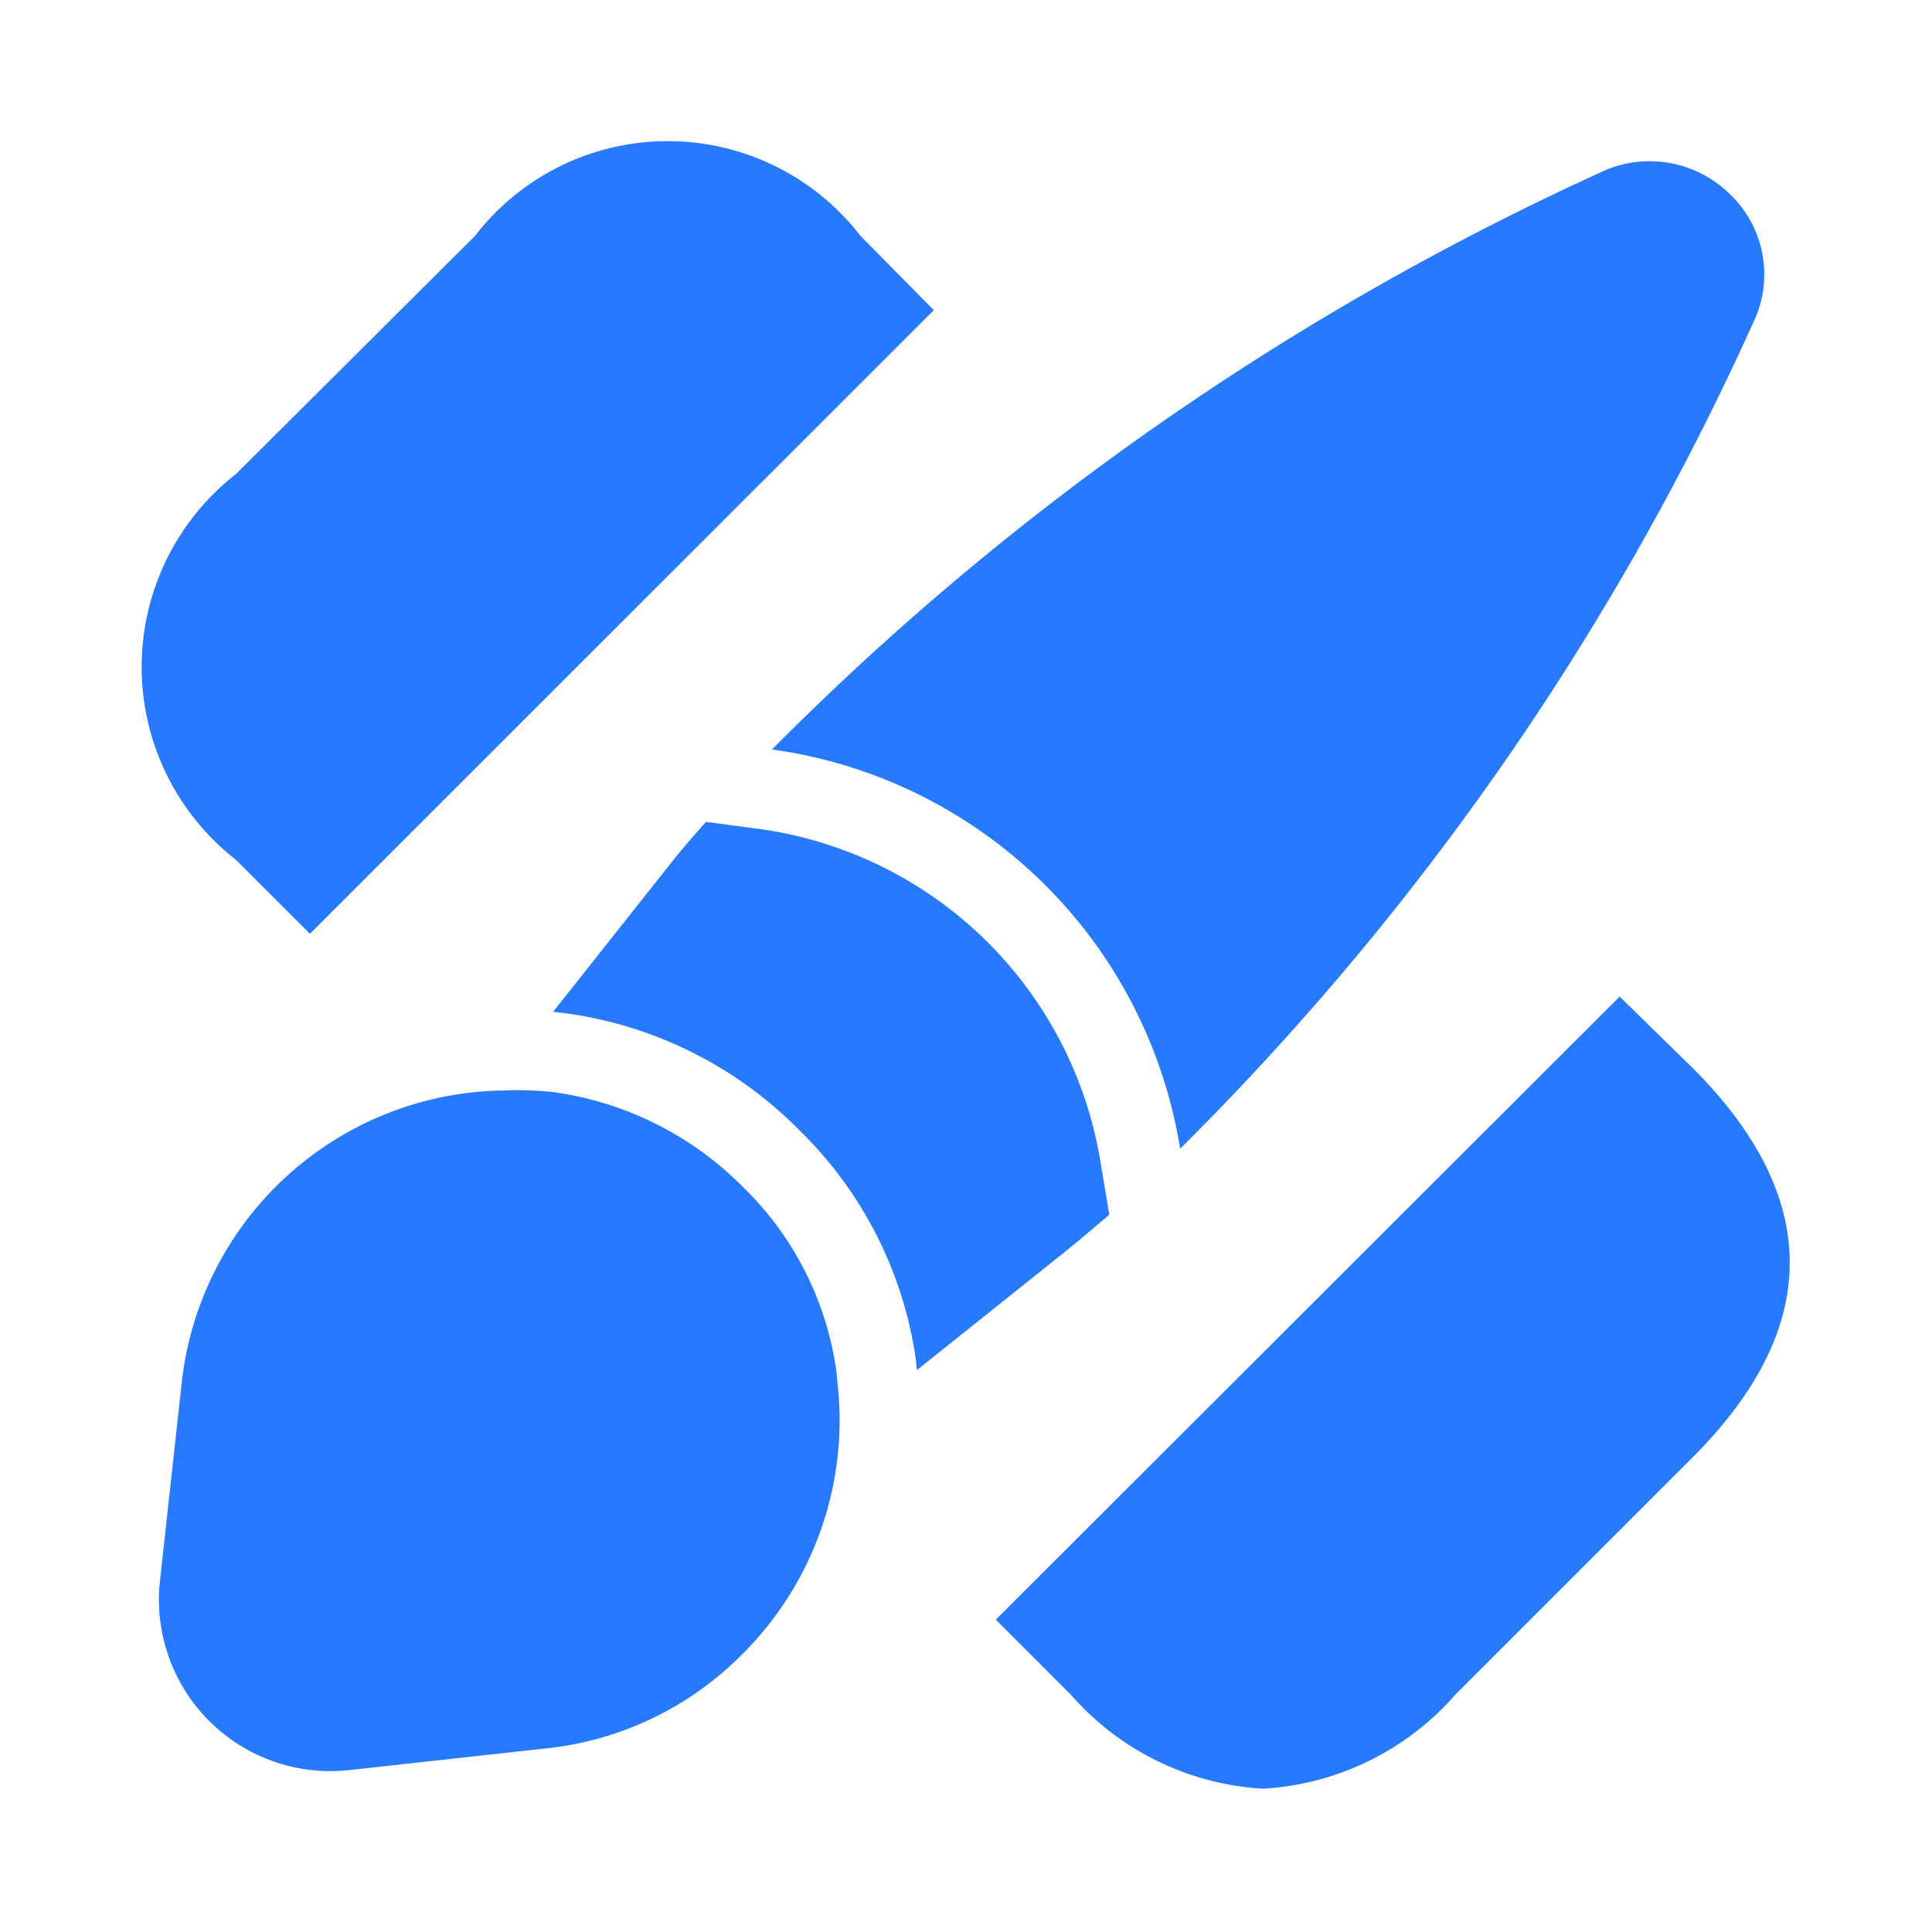 <svg xmlns="http://www.w3.org/2000/svg" width="24" height="24" viewBox="0 0 24 24"><g id="vuesax_bold_designtools" data-name="vuesax/bold/designtools" transform="translate(-684 -188)"><g id="designtools"><path id="Vector" d="M8.67.9,7.75,0,0,7.74l.93.93A3.435,3.435,0,0,0,3.32,9.84,3.435,3.435,0,0,0,5.71,8.67L8.67,5.71C10.26,4.11,10.26,2.5,8.67.9Z" transform="translate(696.37 200.38)" fill="#277aff"></path><path id="Vector-2" data-name="Vector" d="M8.93,1.178a3.024,3.024,0,0,0-4.79,0L1.17,4.137a3.036,3.036,0,0,0,0,4.79l.92.92L9.84,2.1Z" transform="translate(685.76 189.753)" fill="#277aff"></path><path id="Vector-3" data-name="Vector" d="M12.22,1.938a34.436,34.436,0,0,1-7.15,10.33A5.962,5.962,0,0,0,0,7.308,34.864,34.864,0,0,1,10.38.1a1.422,1.422,0,0,1,1.52.31A1.378,1.378,0,0,1,12.22,1.938Z" transform="translate(693.59 190.002)" fill="#277aff"></path><path id="Vector-4" data-name="Vector" d="M6.91,4.88c-.2.17-.4.34-.6.5L4.52,6.81c0-.03-.01-.07-.01-.11A4.951,4.951,0,0,0,3.06,3.83,5.029,5.029,0,0,0,.1,2.37c-.03,0-.07-.01-.1-.01L1.45.53C1.59.35,1.74.18,1.9,0l.68.09A4.987,4.987,0,0,1,6.8,4.22Z" transform="translate(690.87 198.21)" fill="#277aff"></path><path id="Vector-5" data-name="Vector" d="M8.453,4.074a4.1,4.1,0,0,1-1.22,2.94A4.014,4.014,0,0,1,4.8,8.174l-2.45.27a2.13,2.13,0,0,1-2.34-2.35l.27-2.46A4.077,4.077,0,0,1,4.293,0a4.056,4.056,0,0,1,.6.02A4.1,4.1,0,0,1,7.253,1.2a3.945,3.945,0,0,1,1.16,2.29C8.433,3.694,8.453,3.884,8.453,4.074Z" transform="translate(685.977 201.546)" fill="#277aff"></path><path id="Vector-6" data-name="Vector" d="M0,0H24V24H0Z" transform="translate(684 188)" fill="none" opacity="0"></path></g></g></svg>